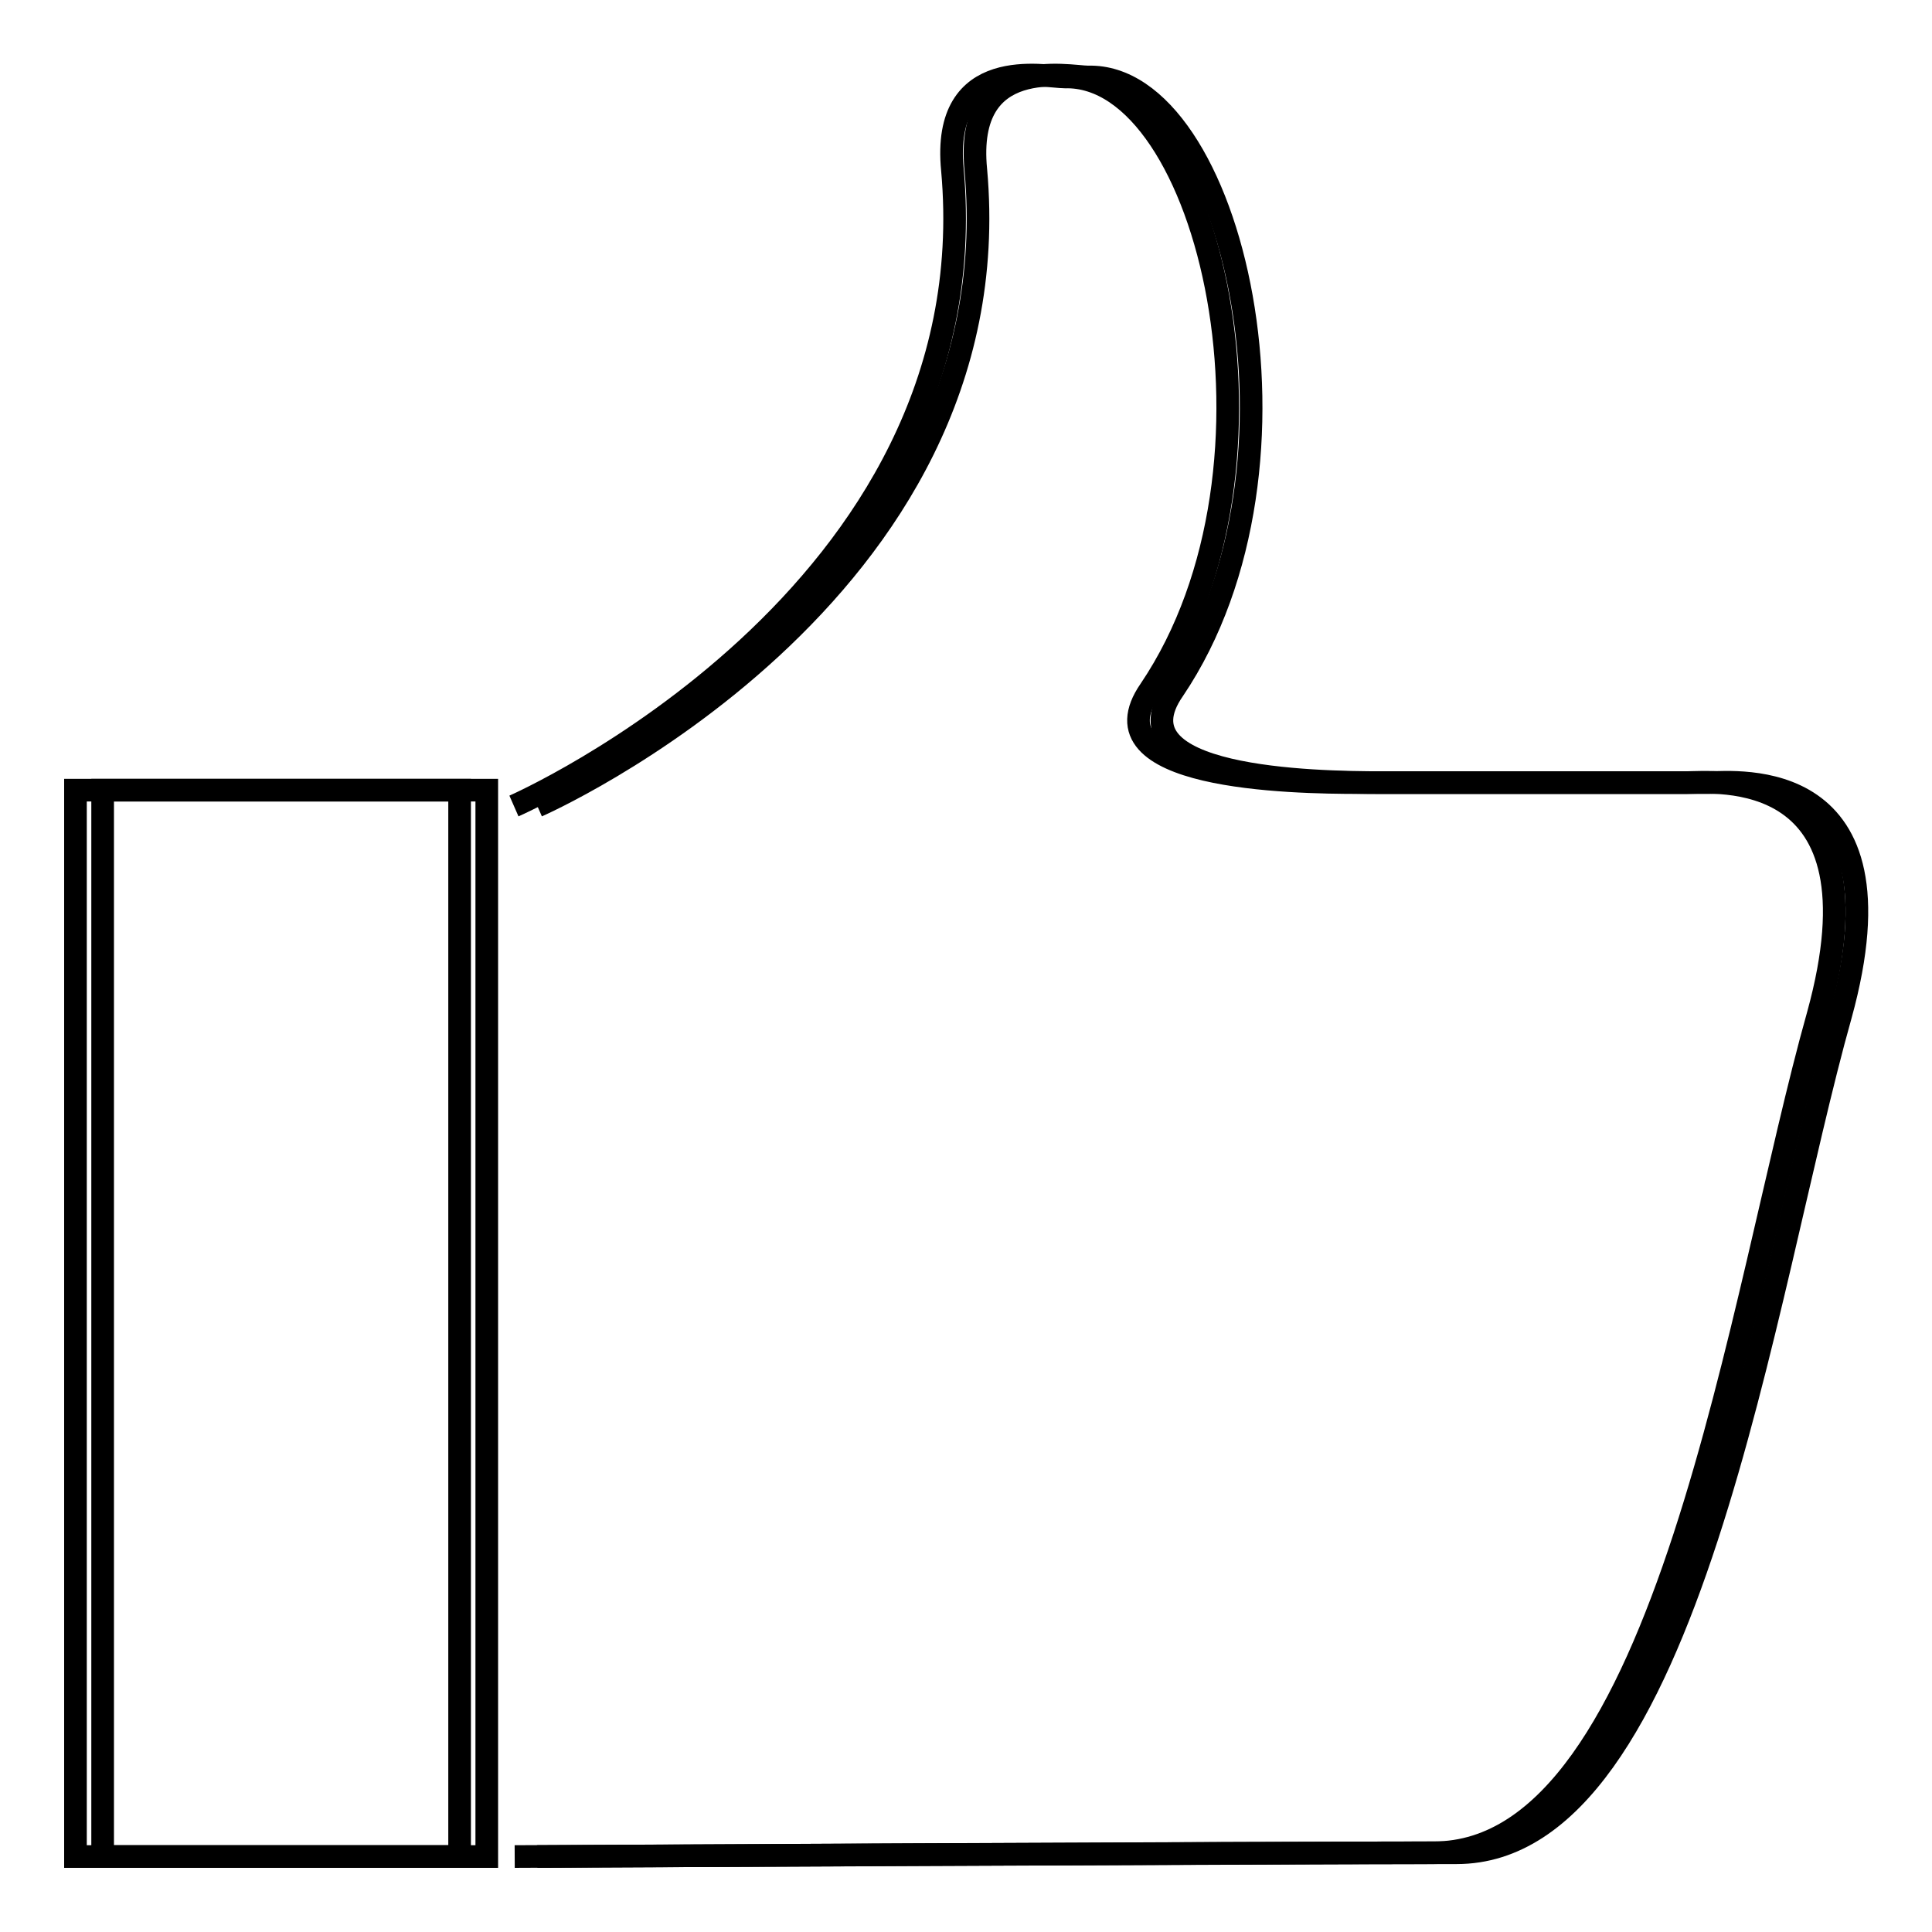 <?xml version="1.0" encoding="utf-8"?>
<!-- Svg Vector Icons : http://www.onlinewebfonts.com/icon -->
<!DOCTYPE svg PUBLIC "-//W3C//DTD SVG 1.1//EN" "http://www.w3.org/Graphics/SVG/1.1/DTD/svg11.dtd">
<svg version="1.1" xmlns="http://www.w3.org/2000/svg" xmlns:xlink="http://www.w3.org/1999/xlink" x="0px" y="0px" viewBox="0 0 256 256" enable-background="new 0 0 256 256" xml:space="preserve">
<g><g><path stroke-width="3" fill-opacity="0" stroke="#000000"  d="M13.6,104.7h50.9v141.3H13.6V104.7z"/><path stroke-width="3" fill-opacity="0" stroke="#000000"  d="M71.2,106.8c0,0,63.2-27.7,58.1-84.3c-1.5-15.4,12.3-12.3,14.9-12.3c19-0.5,31.4,51.4,11.3,81.2c-8.2,11.8,18.5,12.3,27.7,12.3c9.2,0,39.6,0,43.2,0c3.6,0,26.7-2.6,17.5,30.8c-10.3,36.5-20,111-50.9,111c-30.8,0-121.8,0.5-121.8,0.5"/><path stroke-width="3" fill-opacity="0" stroke="#000000"  d="M10,104.7h50.9v141.3H10V104.7z"/><path stroke-width="3" fill-opacity="0" stroke="#000000"  d="M68.1,106.8c0,0,63.2-27.7,58.1-84.3c-1.5-15.4,12.3-12.3,14.9-12.3c19-0.5,31.4,51.4,11.3,81.2c-8.2,11.8,18.5,12.3,27.8,12.3c9.2,0,39.6,0,43.2,0c3.6,0,26.7-2.6,17.5,30.8c-10.3,36.5-20,111-50.9,111c-14.4,0-121.8,0.5-121.8,0.5"/></g></g>
</svg>
